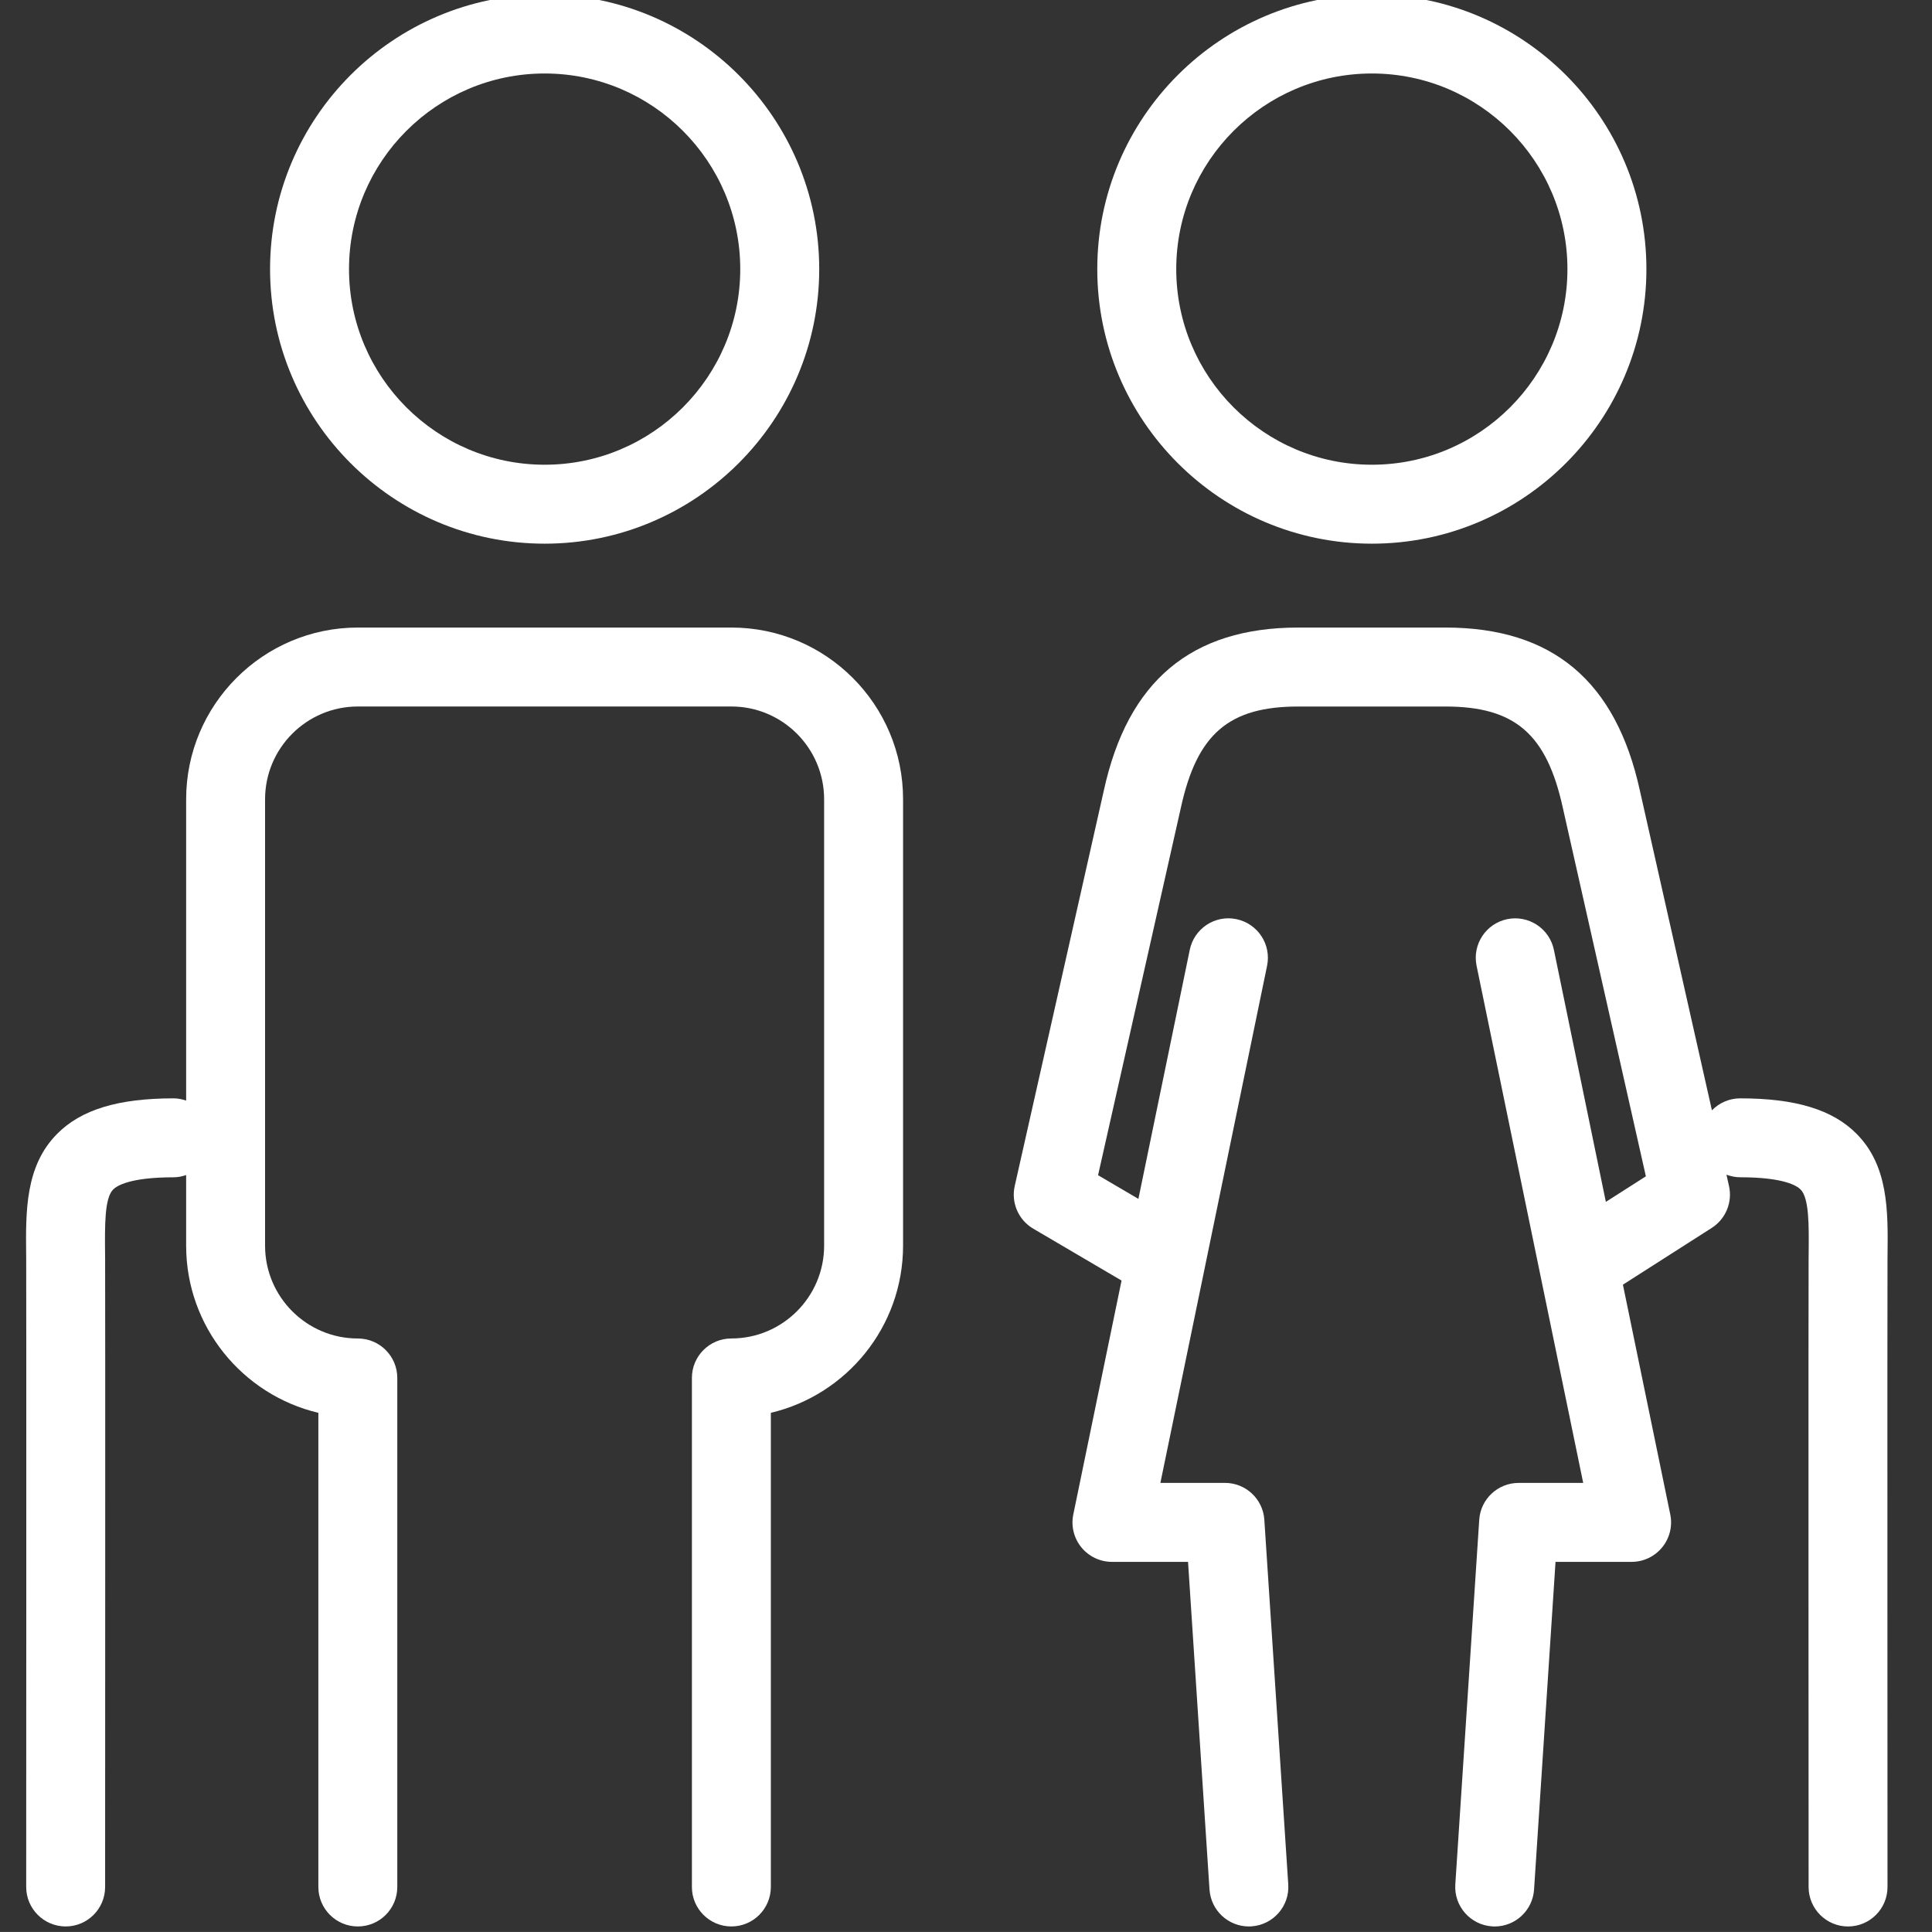 <?xml version="1.0" encoding="utf-8"?>
<!-- Generator: Adobe Illustrator 14.0.0, SVG Export Plug-In . SVG Version: 6.00 Build 43363)  -->
<!DOCTYPE svg PUBLIC "-//W3C//DTD SVG 1.1//EN" "http://www.w3.org/Graphics/SVG/1.1/DTD/svg11.dtd">
<svg version="1.1" id="Calque_1" xmlns="http://www.w3.org/2000/svg" xmlns:xlink="http://www.w3.org/1999/xlink" x="0px" y="0px"
	 width="80.759px" height="80.756px" viewBox="0 0 80.759 80.756" enable-background="new 0 0 80.759 80.756" xml:space="preserve">
<rect x="0" y="0" width="80.759" height="80.756" fill="#333333" stroke="none"/>
<g>
	<path fill="#FFFFFF" d="M30.574,26.232H14.959c-3.958,0-7.178,3.221-7.178,7.179v12.595c-0.166-0.057-0.341-0.094-0.526-0.094
		c-2.318,0-3.866,0.472-4.87,1.487c-1.329,1.343-1.31,3.221-1.292,5.035l0.002,0.203c0.01,1.088,0,25.988,0,26.239
		c0,0.911,0.738,1.649,1.65,1.651c0.911,0,1.649-0.738,1.649-1.649c0-1.026,0.01-25.167,0-26.271l-0.002-0.205
		C4.381,51.21,4.37,50.084,4.73,49.722c0.151-0.154,0.701-0.51,2.525-0.51c0.185,0,0.36-0.037,0.526-0.094v2.951
		c0,3.391,2.361,6.24,5.527,6.988v19.82c0,0.911,0.739,1.65,1.65,1.65s1.649-0.739,1.649-1.65V57.599
		c0-0.91-0.738-1.649-1.649-1.649c-2.139,0-3.878-1.74-3.878-3.88V33.411c0-2.139,1.738-3.879,3.878-3.879h15.614
		c2.138,0,3.877,1.74,3.877,3.879v18.658c0,2.14-1.739,3.88-3.877,3.88c-0.911,0-1.65,0.739-1.65,1.649v21.279
		c0,0.911,0.739,1.65,1.65,1.65s1.649-0.739,1.65-1.65v-19.82c3.165-0.748,5.527-3.597,5.527-6.988V33.411
		C37.751,29.452,34.532,26.232,30.574,26.232z"/>
	<path fill="#FFFFFF" d="M22.767,22.726c6.328,0,11.477-5.148,11.477-11.477S29.095-0.228,22.767-0.228
		c-6.329,0-11.478,5.148-11.478,11.477S16.438,22.726,22.767,22.726z M22.767,3.072c4.509,0,8.176,3.668,8.176,8.177
		c0,4.509-3.668,8.177-8.176,8.177c-4.509,0-8.178-3.668-8.178-8.177C14.589,6.74,18.258,3.072,22.767,3.072z"/>
	<path fill="#FFFFFF" d="M57.346,22.726c6.327,0,11.475-5.148,11.475-11.477S63.673-0.228,57.346-0.228
		c-6.33,0-11.479,5.148-11.479,11.477S51.017,22.726,57.346,22.726z M57.346,3.072c4.507,0,8.174,3.668,8.174,8.177
		c0,4.509-3.667,8.177-8.174,8.177c-4.51,0-8.178-3.668-8.178-8.177C49.168,6.74,52.836,3.072,57.346,3.072z"/>
	<path fill="#FFFFFF" d="M77.611,47.399c-1.005-1.016-2.553-1.487-4.87-1.487c-0.463,0-0.881,0.192-1.181,0.501L68.551,33.06
		c-1.001-4.595-3.661-6.828-8.132-6.828h-6.148c-4.47,0-7.131,2.233-8.131,6.816l-3.723,16.525
		c-0.159,0.699,0.154,1.422,0.772,1.785l3.693,2.17l-2.017,9.777c-0.101,0.484,0.023,0.99,0.337,1.375
		c0.313,0.383,0.782,0.607,1.278,0.607h3.181l0.897,13.697c0.059,0.873,0.784,1.543,1.646,1.543c0.036,0,0.073-0.002,0.108-0.004
		c0.909-0.061,1.599-0.846,1.538-1.756l-1-15.24c-0.056-0.866-0.776-1.541-1.646-1.541h-2.699l4.46-21.616
		c0.184-0.892-0.39-1.765-1.283-1.949c-0.892-0.187-1.765,0.39-1.949,1.282l-2.147,10.411L45.9,49.124l3.461-15.36
		c0.674-3.084,2.005-4.231,4.909-4.231h6.149c2.905,0,4.234,1.147,4.91,4.242l3.47,15.396l-1.673,1.068l-2.172-10.535
		c-0.185-0.892-1.058-1.465-1.949-1.283c-0.893,0.184-1.467,1.056-1.283,1.949l4.457,21.617h-2.7c-0.869,0-1.589,0.675-1.646,1.541
		l-1,15.24c-0.061,0.91,0.629,1.695,1.538,1.756c0.037,0.002,0.072,0.004,0.109,0.004c0.861,0,1.587-0.67,1.645-1.543l0.897-13.698
		h3.181c0.496,0,0.966-0.224,1.278-0.608c0.314-0.384,0.438-0.89,0.337-1.375L67.839,53.7l3.713-2.372
		c0.585-0.374,0.874-1.075,0.721-1.753l-0.106-0.472c0.18,0.066,0.371,0.108,0.574,0.108c1.823,0,2.373,0.355,2.524,0.51
		c0.36,0.362,0.351,1.488,0.338,2.682l-0.002,0.205c-0.011,1.104-0.001,25.244,0,26.271c0.001,0.911,0.739,1.649,1.65,1.649
		c0.912-0.002,1.649-0.74,1.648-1.651c0-0.251-0.01-25.151,0-26.239l0.002-0.203C78.921,50.62,78.939,48.742,77.611,47.399z"/>
</g>
</svg>
